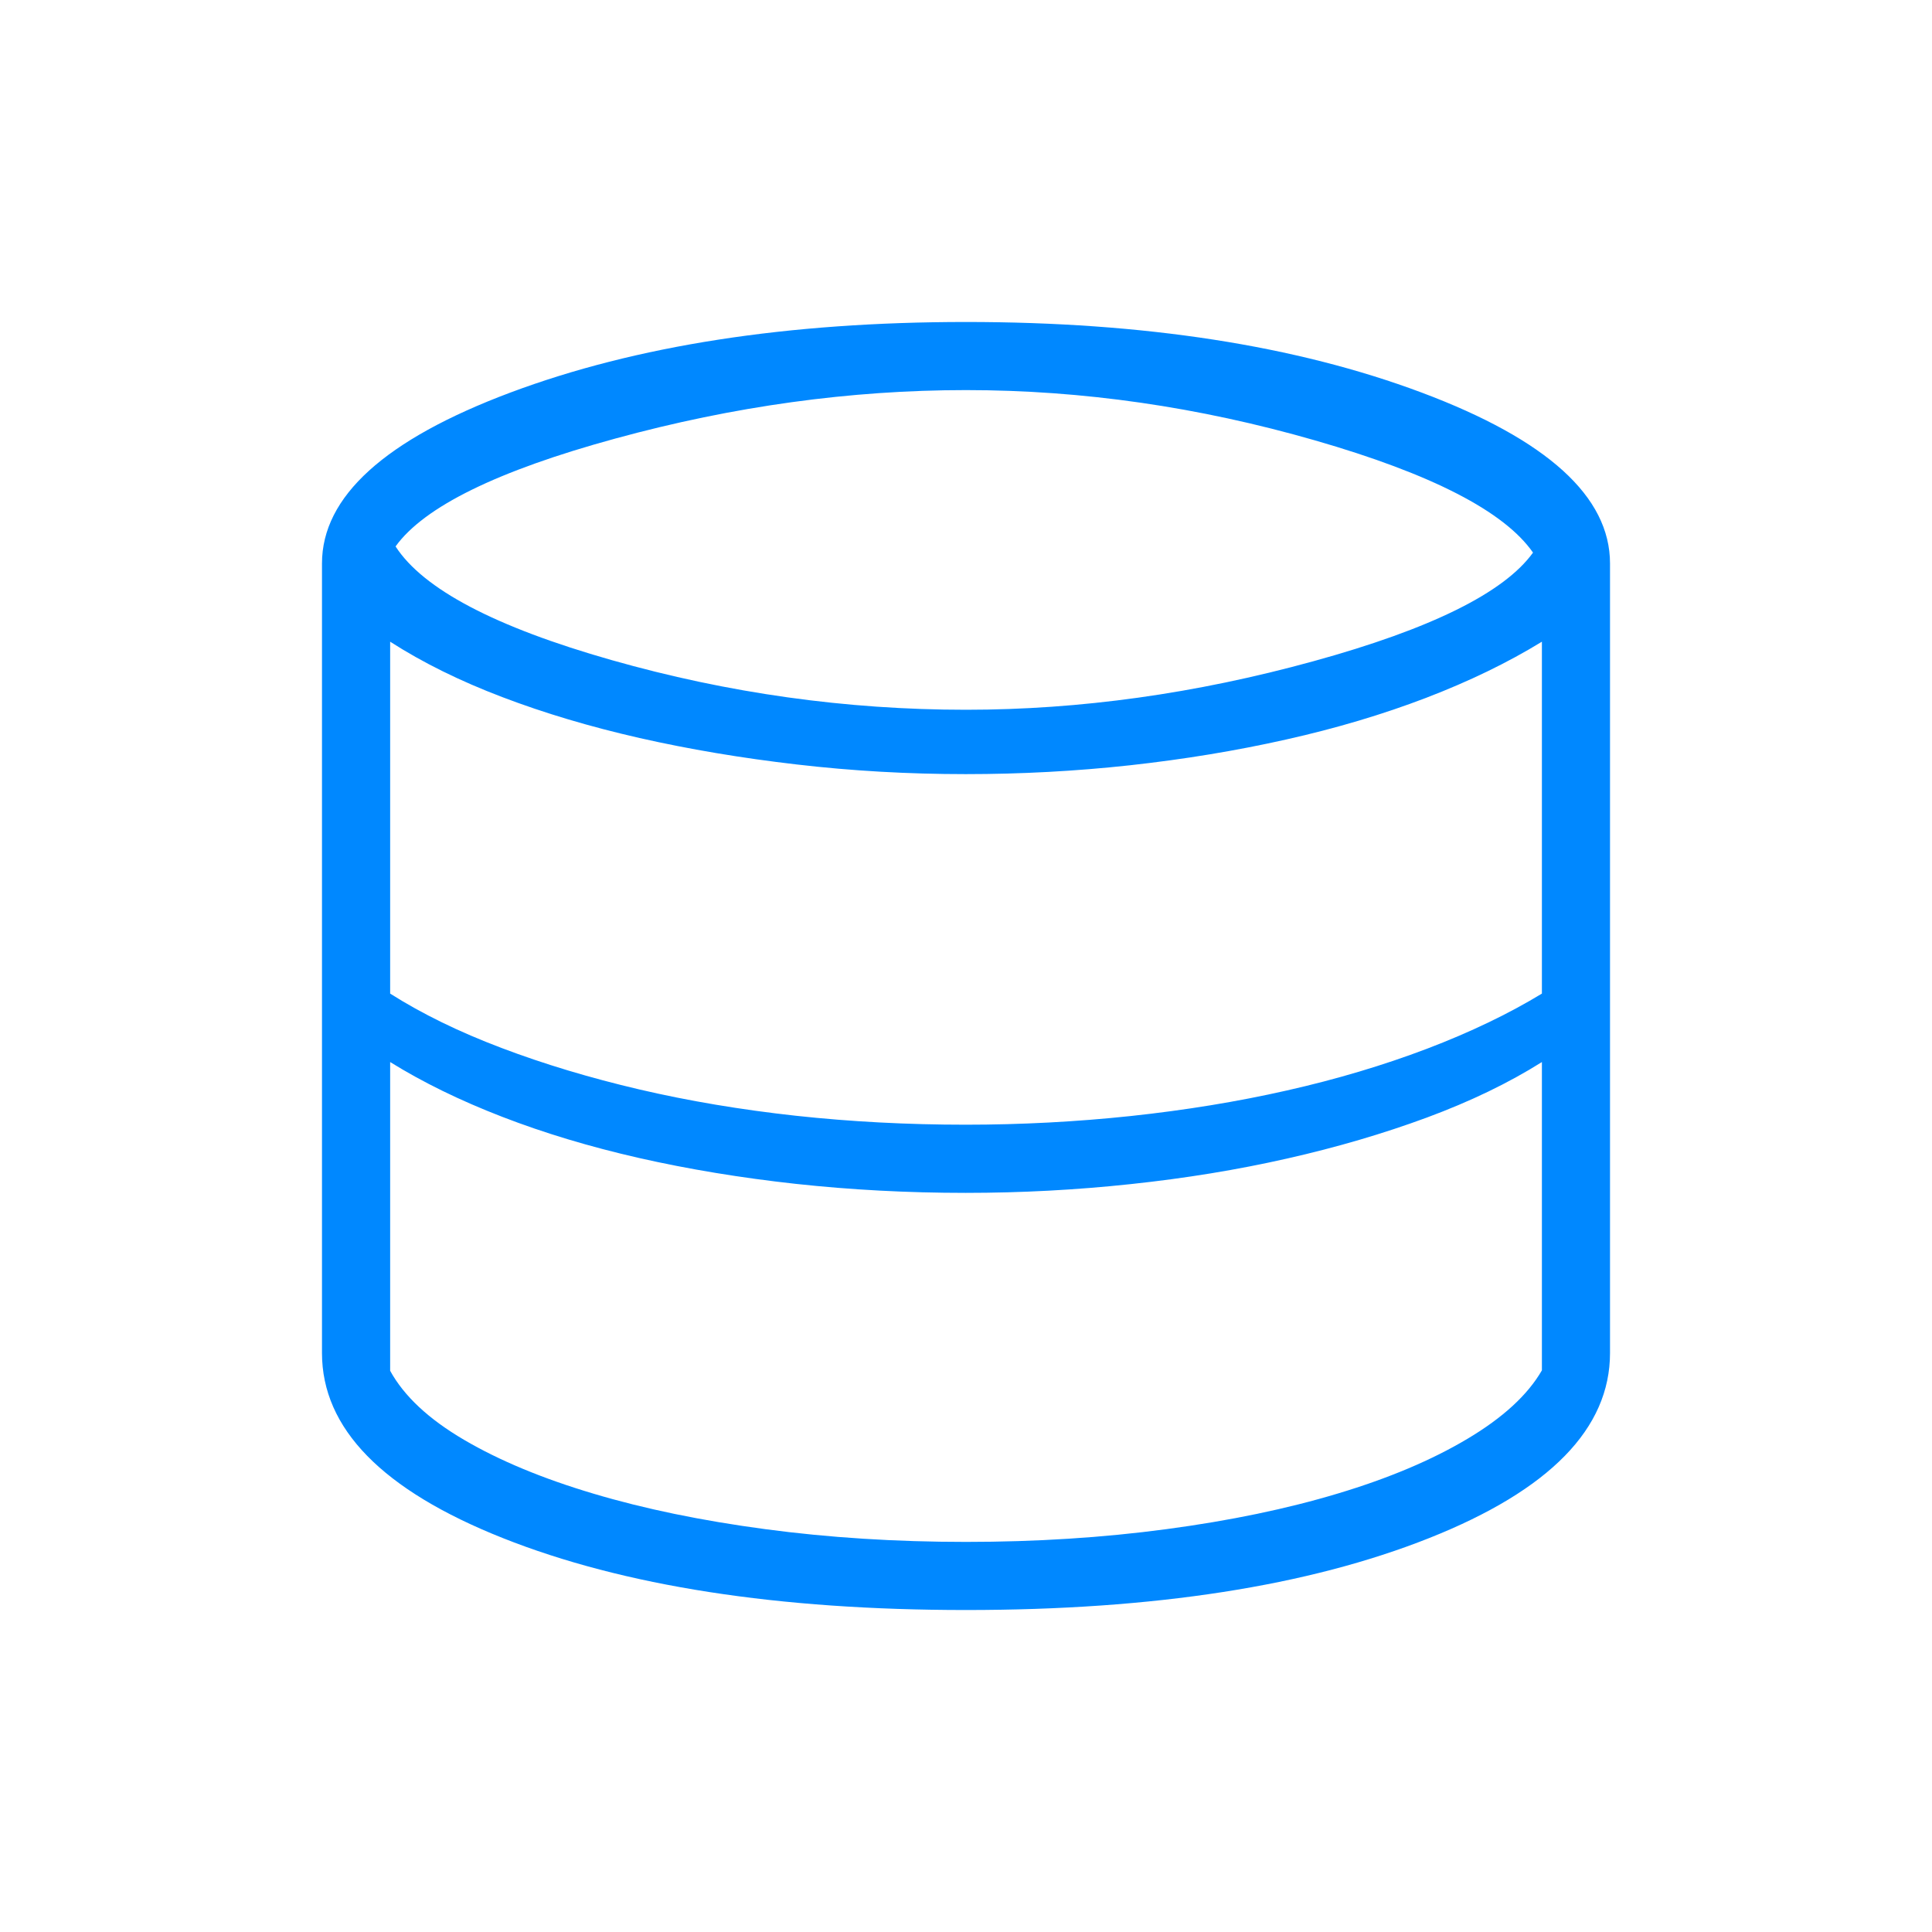<svg width="35" height="35" viewBox="0 0 35 35" fill="none" xmlns="http://www.w3.org/2000/svg">
<path d="M17.5 29.167C14.092 29.167 11.295 28.732 9.11 27.864C6.926 26.996 5.833 25.878 5.833 24.511V10.208C5.833 8.997 6.971 7.965 9.245 7.112C11.52 6.26 14.271 5.833 17.5 5.833C20.729 5.833 23.481 6.26 25.755 7.112C28.03 7.965 29.167 8.997 29.167 10.208V24.511C29.167 25.878 28.075 26.996 25.89 27.864C23.705 28.732 20.909 29.167 17.5 29.167ZM17.5 12.858C19.565 12.858 21.662 12.566 23.793 11.979C25.923 11.393 27.249 10.737 27.772 10.011C27.252 9.264 25.936 8.587 23.826 7.979C21.715 7.371 19.607 7.067 17.5 7.067C15.405 7.067 13.289 7.359 11.15 7.944C9.012 8.528 7.684 9.18 7.166 9.899C7.665 10.672 8.969 11.358 11.079 11.958C13.189 12.558 15.329 12.858 17.5 12.858ZM17.495 20.375C18.497 20.375 19.493 20.323 20.483 20.218C21.473 20.112 22.418 19.958 23.317 19.754C24.216 19.551 25.06 19.299 25.848 19C26.636 18.7 27.331 18.366 27.933 18V11.625C27.315 12.004 26.615 12.343 25.833 12.643C25.051 12.942 24.206 13.194 23.299 13.397C22.392 13.601 21.448 13.756 20.468 13.864C19.488 13.971 18.497 14.024 17.495 14.024C16.455 14.024 15.435 13.966 14.433 13.849C13.431 13.733 12.483 13.573 11.587 13.37C10.691 13.166 9.861 12.919 9.098 12.628C8.335 12.338 7.658 12.004 7.068 11.625V18C7.645 18.366 8.318 18.695 9.086 18.985C9.853 19.276 10.685 19.526 11.581 19.736C12.477 19.945 13.423 20.104 14.418 20.213C15.413 20.321 16.439 20.375 17.495 20.375ZM17.5 27.933C18.769 27.933 19.98 27.856 21.131 27.702C22.284 27.548 23.319 27.333 24.238 27.056C25.158 26.78 25.939 26.45 26.583 26.066C27.227 25.683 27.677 25.269 27.933 24.825V19.24C27.331 19.619 26.636 19.954 25.848 20.246C25.06 20.537 24.216 20.785 23.317 20.988C22.418 21.192 21.474 21.346 20.486 21.451C19.498 21.557 18.5 21.61 17.495 21.61C16.439 21.61 15.413 21.555 14.418 21.447C13.423 21.338 12.477 21.182 11.581 20.979C10.685 20.775 9.857 20.526 9.095 20.231C8.334 19.937 7.658 19.606 7.068 19.24V24.833C7.32 25.292 7.767 25.709 8.407 26.084C9.048 26.46 9.829 26.785 10.751 27.059C11.672 27.334 12.709 27.548 13.862 27.702C15.015 27.856 16.227 27.933 17.5 27.933Z" fill="#0088FF"/>
</svg>
